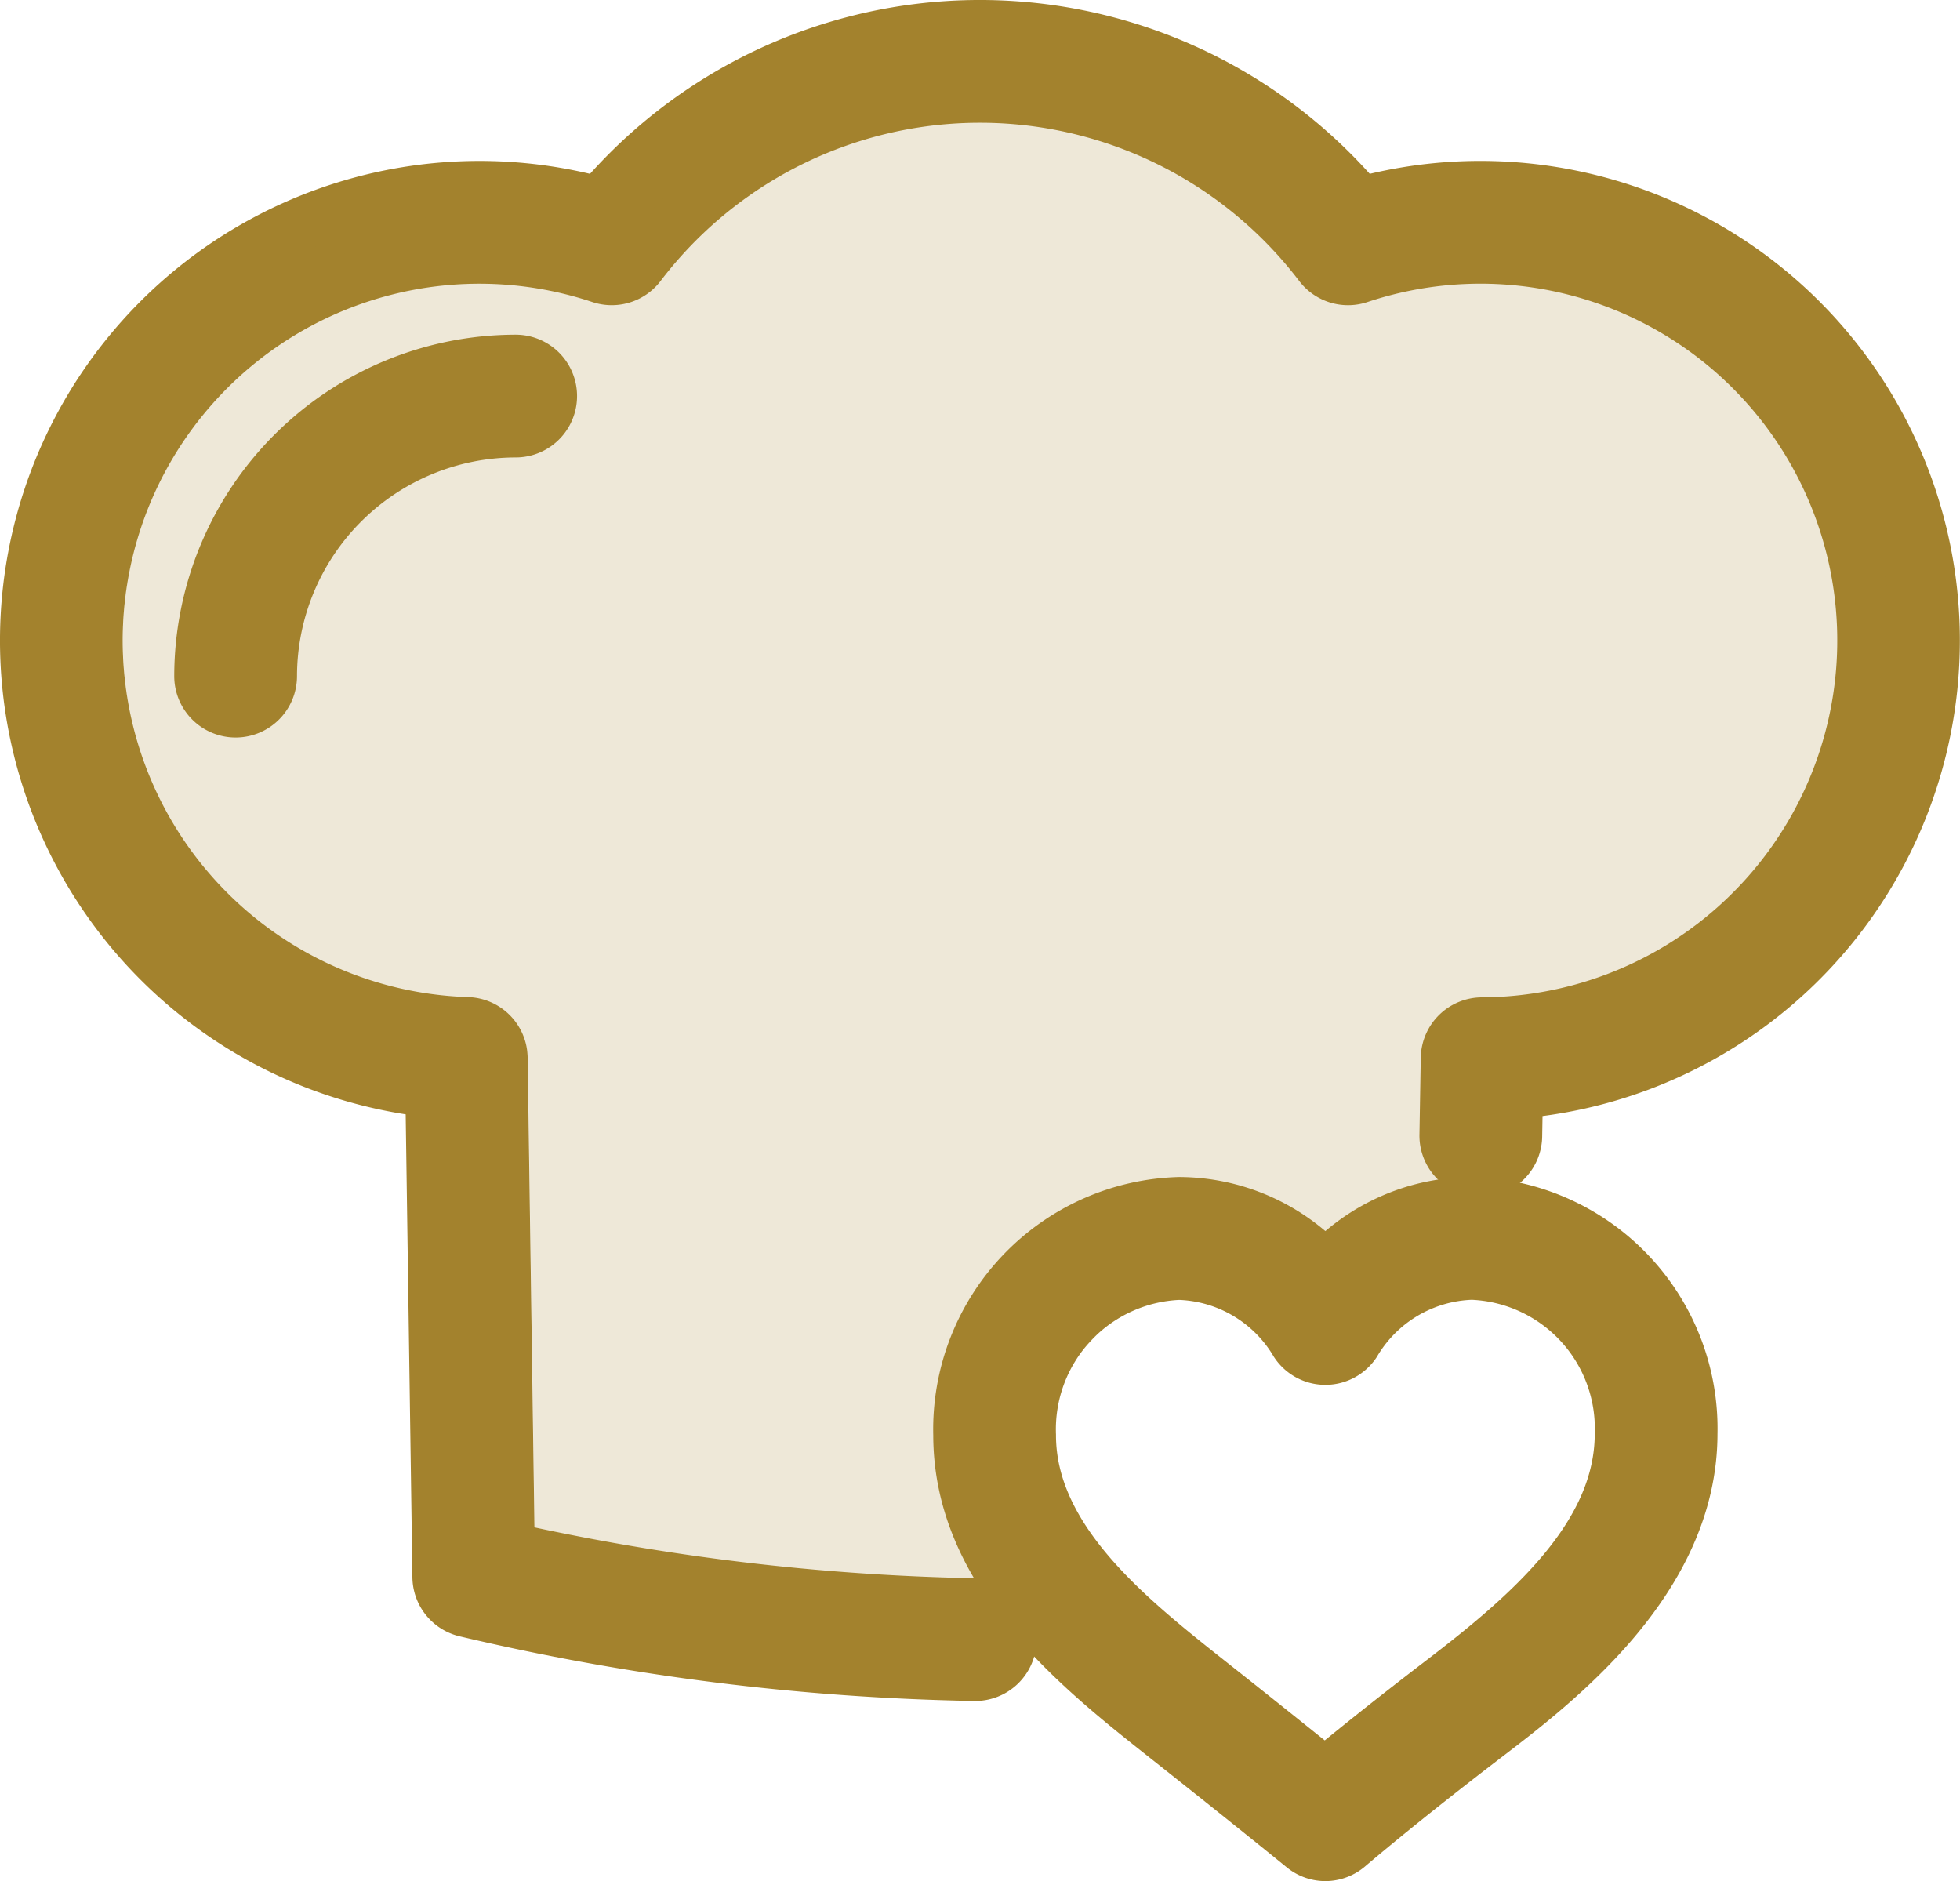 <svg xmlns="http://www.w3.org/2000/svg" width="73.923" height="70.939" viewBox="0 0 73.923 70.939">
  <g id="Grupo_1194" data-name="Grupo 1194" transform="translate(-606.475 -1801.061)">
    <g id="Grupo_1016" data-name="Grupo 1016" transform="translate(373.904 -2.958)">
      <g id="Grupo_1023" data-name="Grupo 1023" transform="translate(234.571 1805.019)">
        <g id="Grupo_1010" data-name="Grupo 1010" transform="translate(0 0)">
          <g id="Grupo_1008" data-name="Grupo 1008" transform="translate(6.572 12.621)">
            <path id="Trazado_1029" data-name="Trazado 1029" d="M456.04,4075.254a1.315,1.315,0,0,1-1.315-1.315,11.89,11.89,0,0,1,11.877-11.877,1.315,1.315,0,0,1,0,2.63,9.257,9.257,0,0,0-9.247,9.247A1.315,1.315,0,0,1,456.04,4075.254Z" transform="translate(-454.725 -4062.062)" fill="#eee8d8"/>
          </g>
          <g id="Grupo_1009" data-name="Grupo 1009">
            <path id="Trazado_1030" data-name="Trazado 1030" d="M445.777,3983.843l.049-2.871a1.315,1.315,0,0,1,1.309-1.292,14.457,14.457,0,1,0-4.635-28.17,1.314,1.314,0,0,1-1.462-.45,16.136,16.136,0,0,0-25.679,0,1.316,1.316,0,0,1-1.461.45,14.455,14.455,0,1,0-5.03,28.16,1.314,1.314,0,0,1,1.274,1.294l.268,18.512a88.125,88.125,0,0,0,17.575,2.11l1.256-7.626,4.794-5.184,8.372,1.356Z" transform="translate(-392.237 -3942.068)" fill="#eee8d8"/>
          </g>
        </g>
      </g>
      <g id="Grupo_1012" data-name="Grupo 1012" transform="translate(233.571 1805.019)">
        <g id="Grupo_1010-2" data-name="Grupo 1010" transform="translate(0 0)">
          <g id="Grupo_1008-2" data-name="Grupo 1008" transform="translate(6.572 12.621)">
            <path id="Trazado_1029-2" data-name="Trazado 1029" d="M456.04,4075.254a1.315,1.315,0,0,1-1.315-1.315,11.89,11.89,0,0,1,11.877-11.877,1.315,1.315,0,0,1,0,2.63,9.257,9.257,0,0,0-9.247,9.247A1.315,1.315,0,0,1,456.04,4075.254Z" transform="translate(-454.725 -4062.062)" fill="#a3822d" stroke="#a3822d" stroke-width="2"/>
          </g>
          <g id="Grupo_1009-2" data-name="Grupo 1009">
            <path id="Trazado_1030-2" data-name="Trazado 1030" d="M427.983,4004.215a90.355,90.355,0,0,1-19.192-2.414,1.314,1.314,0,0,1-1-1.256l-.266-18.332a17.085,17.085,0,1,1,6.315-33.467,18.766,18.766,0,0,1,28.709,0,17.086,17.086,0,1,1,5.881,33.509l-.028,1.633a1.315,1.315,0,1,1-2.629-.045l.049-2.871a1.315,1.315,0,0,1,1.309-1.292,14.457,14.457,0,1,0-4.635-28.17,1.314,1.314,0,0,1-1.462-.45,16.136,16.136,0,0,0-25.679,0,1.316,1.316,0,0,1-1.461.45,14.455,14.455,0,1,0-5.03,28.16,1.314,1.314,0,0,1,1.274,1.294l.268,18.512a88.125,88.125,0,0,0,17.575,2.11,1.315,1.315,0,1,1,0,2.629Z" transform="translate(-392.237 -3942.068)" fill="#a3822d" stroke="#a3822d" stroke-width="2"/>
          </g>
        </g>
        <g id="Grupo_1011" data-name="Grupo 1011" transform="translate(35.197 44.39)">
          <path id="Trazado_1031" data-name="Trazado 1031" d="M740.668,4388.659a1.308,1.308,0,0,1-.831-.3c-.02-.016-1.98-1.614-5.182-4.146-3.3-2.608-7.776-6.154-7.776-11.377a8.52,8.52,0,0,1,8.273-8.729,7.545,7.545,0,0,1,5.516,2.423,7.558,7.558,0,0,1,5.523-2.425,8.49,8.49,0,0,1,8.266,8.681c0,5.489-5.07,9.361-7.794,11.441-3.214,2.457-5.118,4.093-5.137,4.109A1.314,1.314,0,0,1,740.668,4388.659Zm-5.516-21.918a5.886,5.886,0,0,0-5.644,6.1c0,3.951,3.746,6.916,6.756,9.3,2,1.58,3.515,2.8,4.389,3.5.865-.716,2.371-1.937,4.414-3.5,3.271-2.5,6.761-5.487,6.761-9.352a5.858,5.858,0,0,0-5.636-6.052,5.335,5.335,0,0,0-4.429,2.623,1.315,1.315,0,0,1-2.188,0A5.326,5.326,0,0,0,735.151,4366.741Z" transform="translate(-726.878 -4364.109)" fill="#a3822d" stroke="#a3822d" stroke-width="2"/>
        </g>
      </g>
    </g>
  </g>
</svg>
